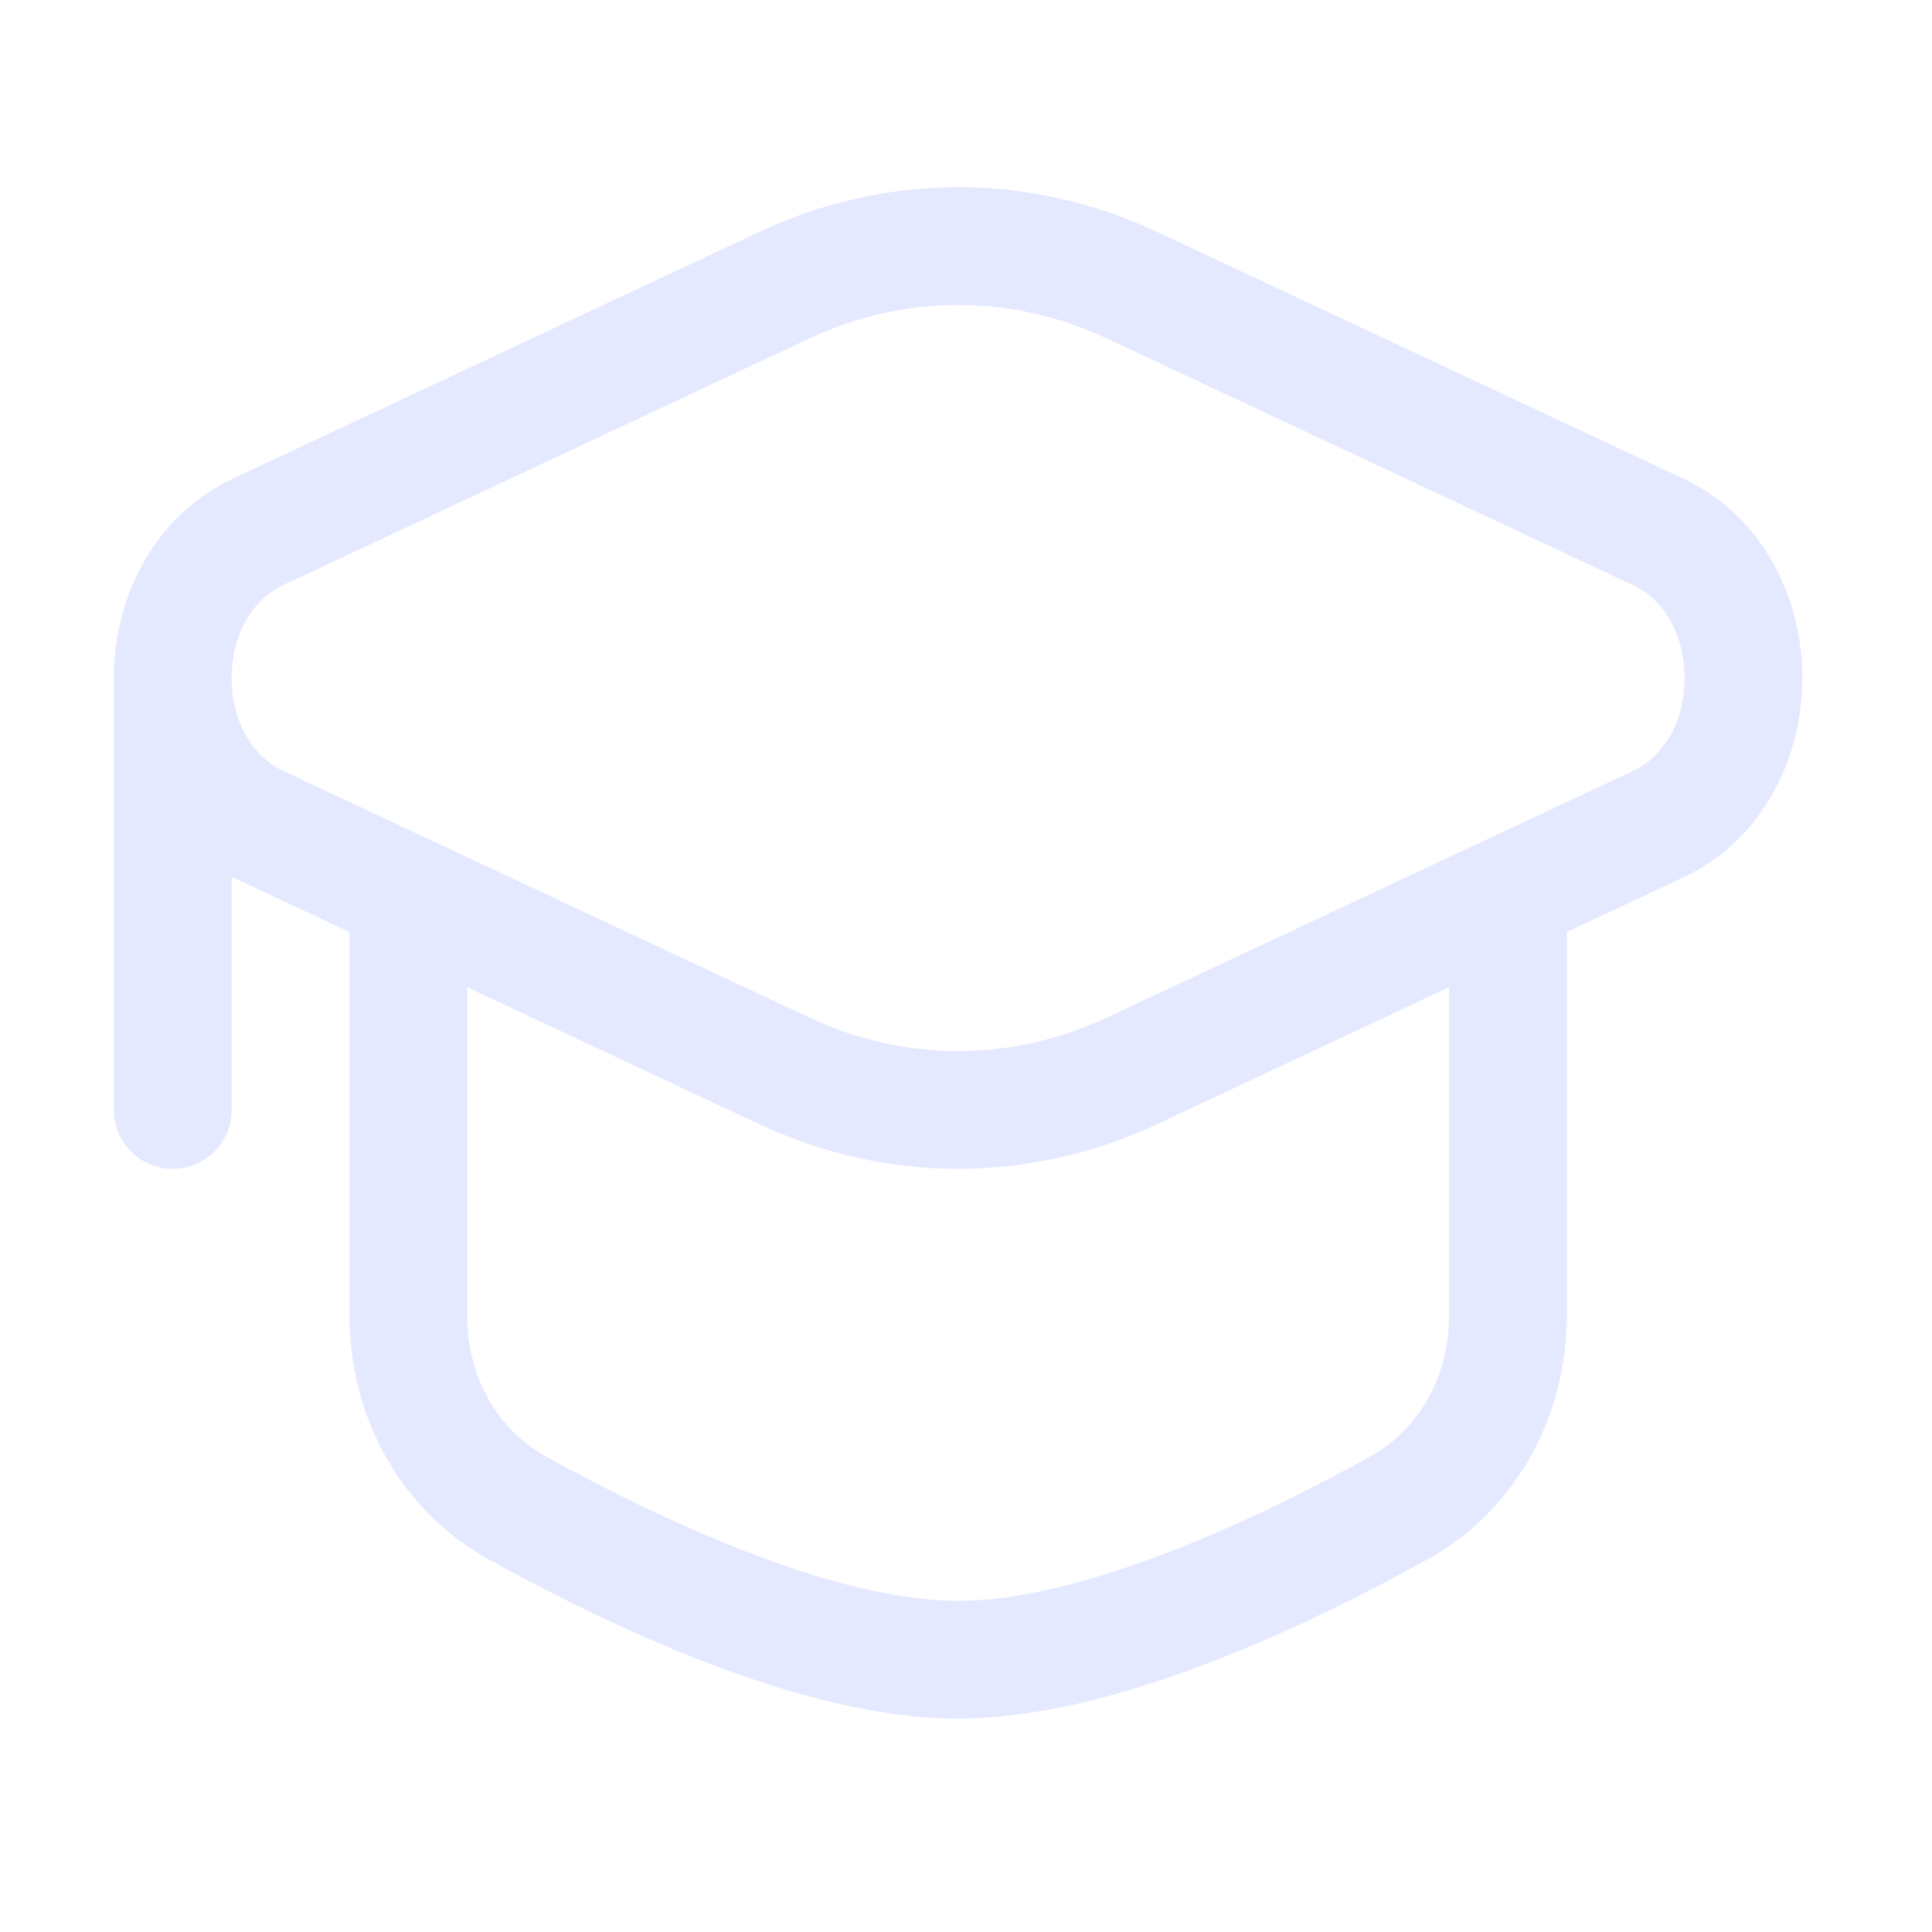 <svg width="41" height="41" viewBox="0 0 41 41" fill="none" xmlns="http://www.w3.org/2000/svg">
<g opacity="0.5">
<path fill-rule="evenodd" clip-rule="evenodd" d="M16.107 4.923C18.811 3.655 21.854 3.655 24.559 4.923L35.711 10.151C37.464 10.974 38.249 12.759 38.249 14.389C38.249 16.018 37.464 17.804 35.711 18.626L33.249 19.78V27.931C33.249 30.02 32.202 32.036 30.296 33.092C29.043 33.785 27.397 34.621 25.664 35.285C23.952 35.942 22.056 36.472 20.333 36.472C18.61 36.472 16.713 35.942 15.001 35.285C13.269 34.621 11.622 33.785 10.369 33.092C8.463 32.036 7.416 30.02 7.416 27.931V19.78L4.955 18.626L4.916 18.608V23.555C4.916 24.246 4.356 24.805 3.666 24.805C2.976 24.805 2.416 24.246 2.416 23.555V14.389C2.416 12.759 3.201 10.974 4.955 10.151L16.107 4.923ZM9.916 20.952V27.931C9.916 29.203 10.547 30.332 11.581 30.905C12.775 31.566 14.311 32.343 15.897 32.951C17.503 33.568 19.062 33.972 20.333 33.972C21.603 33.972 23.162 33.568 24.769 32.951C26.355 32.343 27.89 31.566 29.085 30.905C30.118 30.332 30.749 29.203 30.749 27.931V20.952L24.559 23.855C21.854 25.122 18.811 25.122 16.107 23.855L9.916 20.952ZM6.016 16.363C5.344 16.048 4.916 15.296 4.916 14.389C4.916 13.482 5.344 12.73 6.016 12.415L17.168 7.187C19.2 6.234 21.465 6.234 23.497 7.187L34.649 12.415C35.321 12.73 35.749 13.482 35.749 14.389C35.749 15.296 35.321 16.048 34.649 16.363L23.497 21.591C21.465 22.544 19.2 22.544 17.168 21.591L6.016 16.363Z" fill="#CCD4FF"/>
</g>
</svg>
